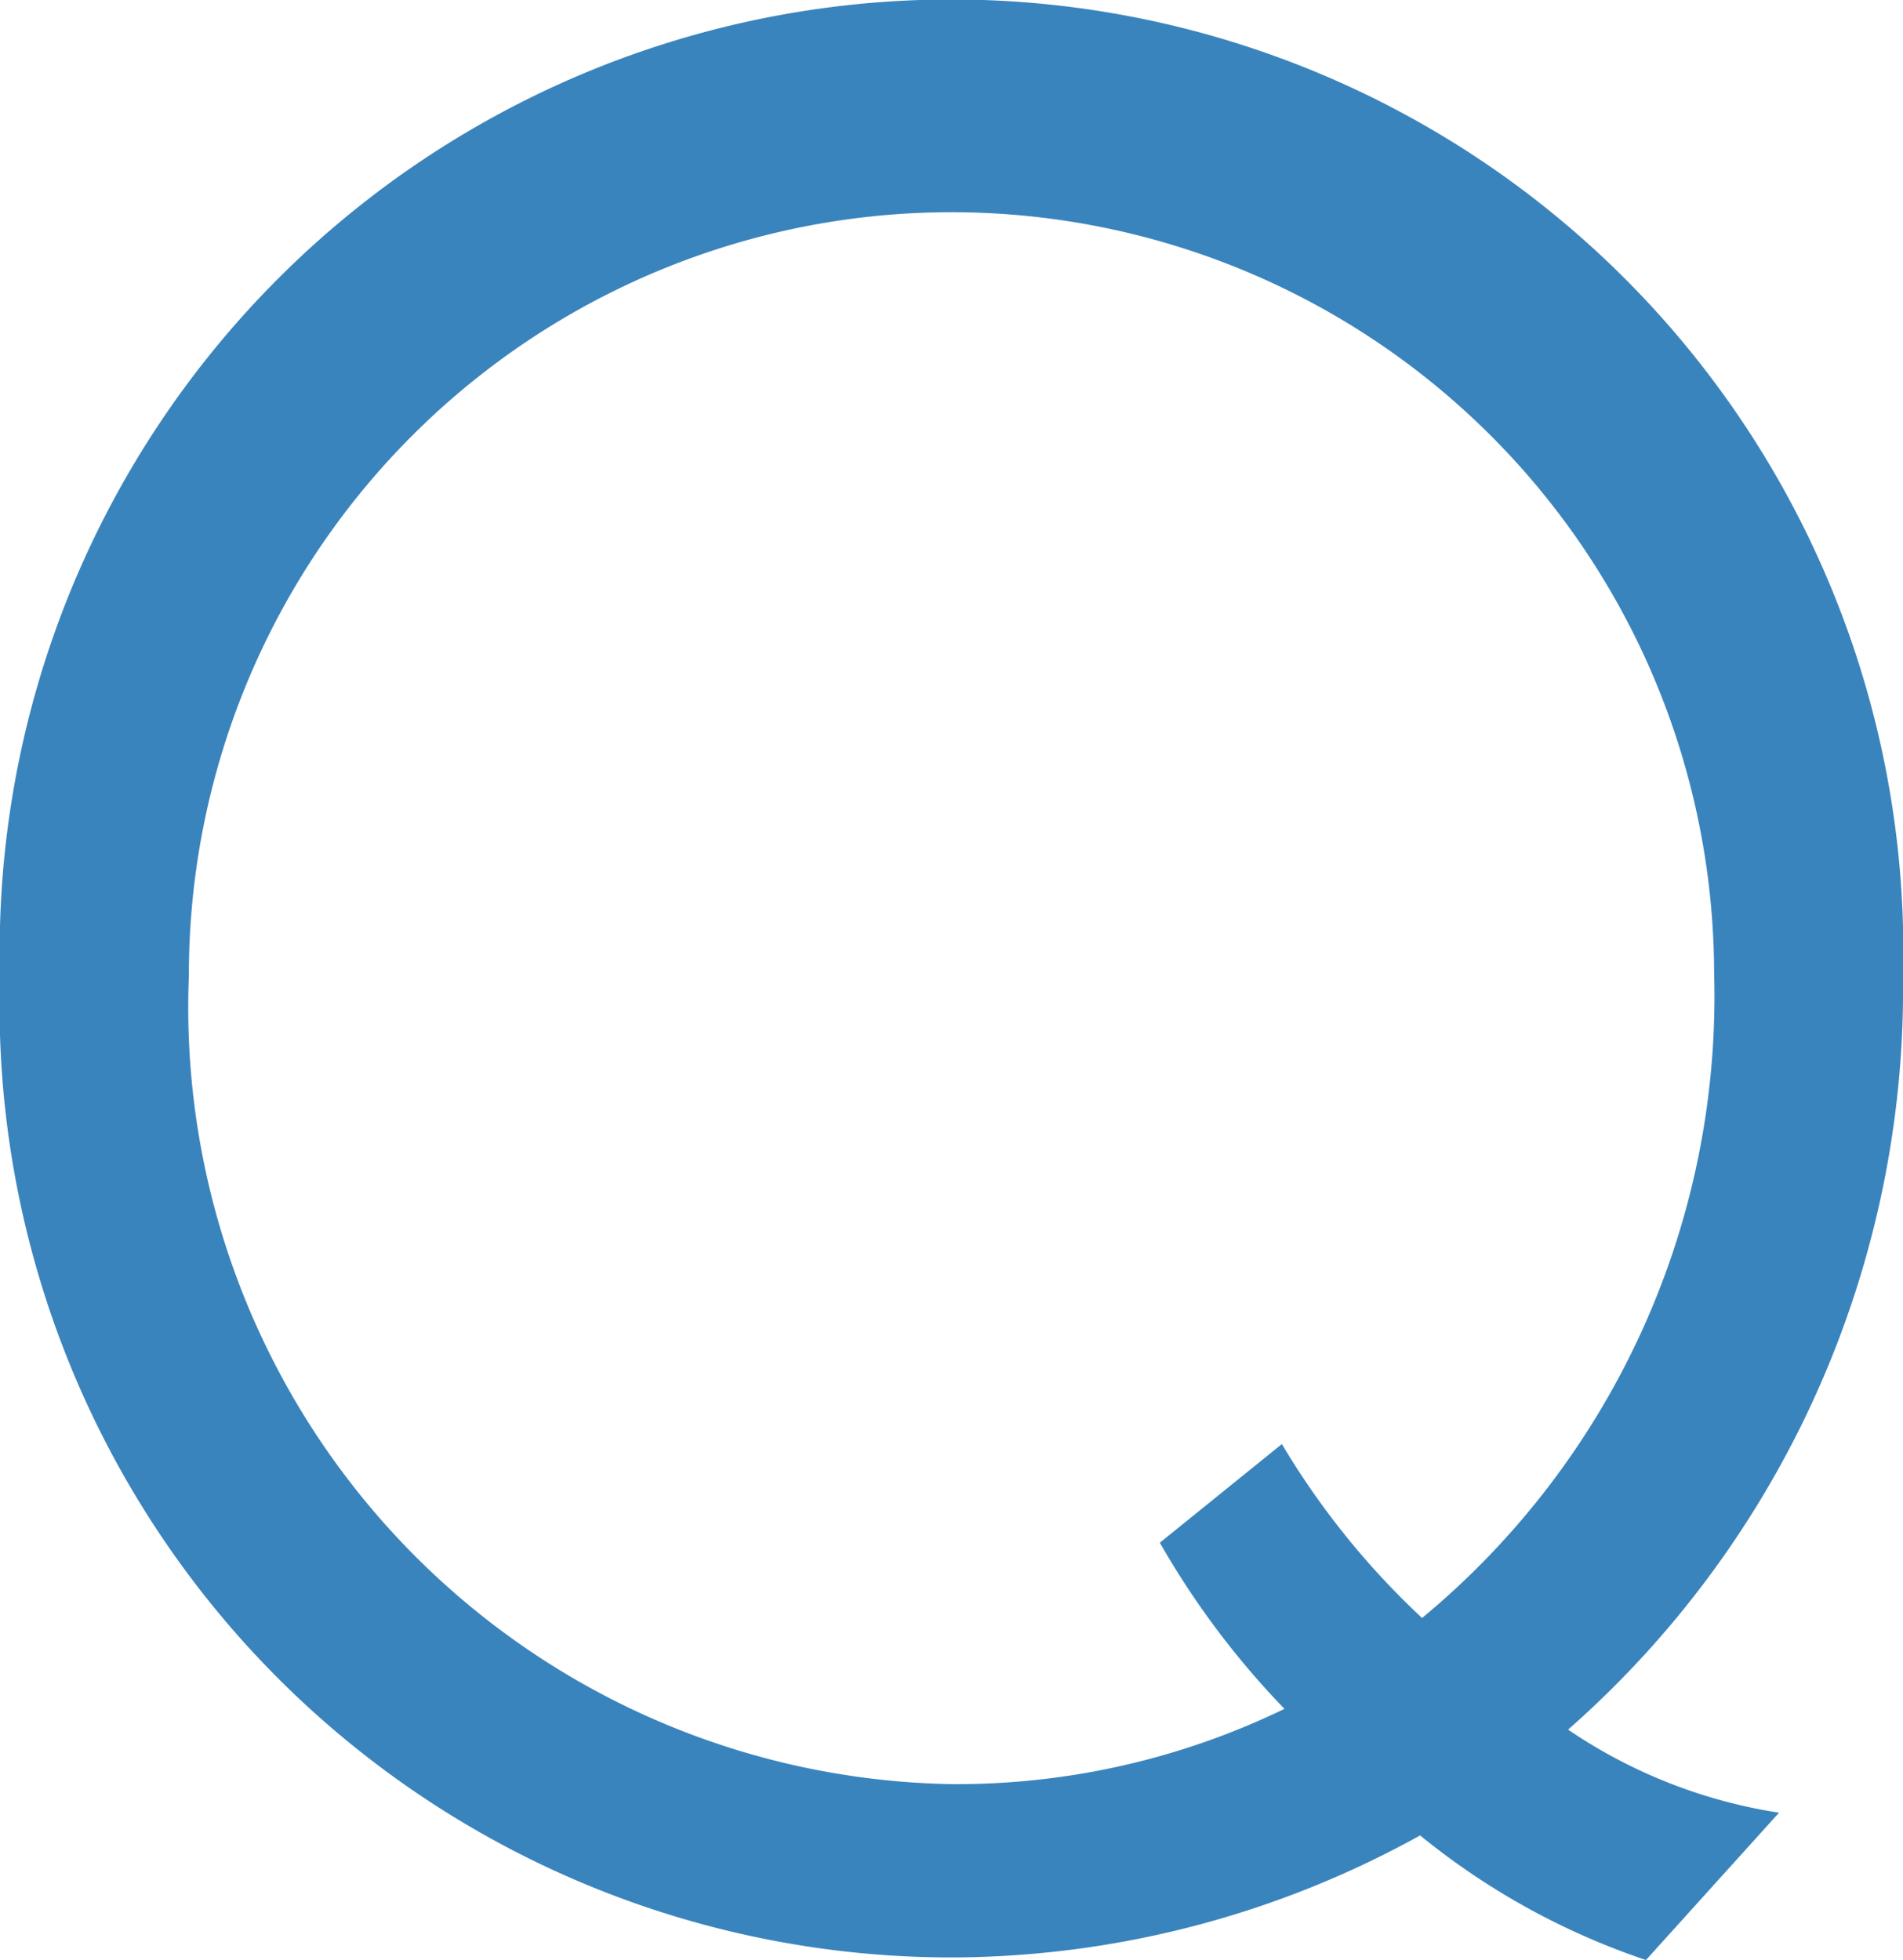 <svg xmlns="http://www.w3.org/2000/svg" width="11.728" height="12.08" viewBox="0 0 11.728 12.08">
  <path id="パス_17416" data-name="パス 17416" d="M15.864,7.144a5.866,5.866,0,1,0-11.728,0,5.867,5.867,0,0,0,5.872,6.048,5.98,5.98,0,0,0,2.88-.752,4.437,4.437,0,0,0,1.392.768L15.1,12.3a3.171,3.171,0,0,1-1.3-.512A6.08,6.08,0,0,0,15.864,7.144ZM14.7,7.128A4.973,4.973,0,0,1,12.9,11.1a4.877,4.877,0,0,1-.864-1.072l-.752.608a5.135,5.135,0,0,0,.768,1.024,4.635,4.635,0,0,1-2.048.464A4.787,4.787,0,0,1,5.3,7.144,4.7,4.7,0,1,1,14.7,7.128Z" transform="translate(-4.136 -1.128)" fill="#3a84bd"/>
</svg>
